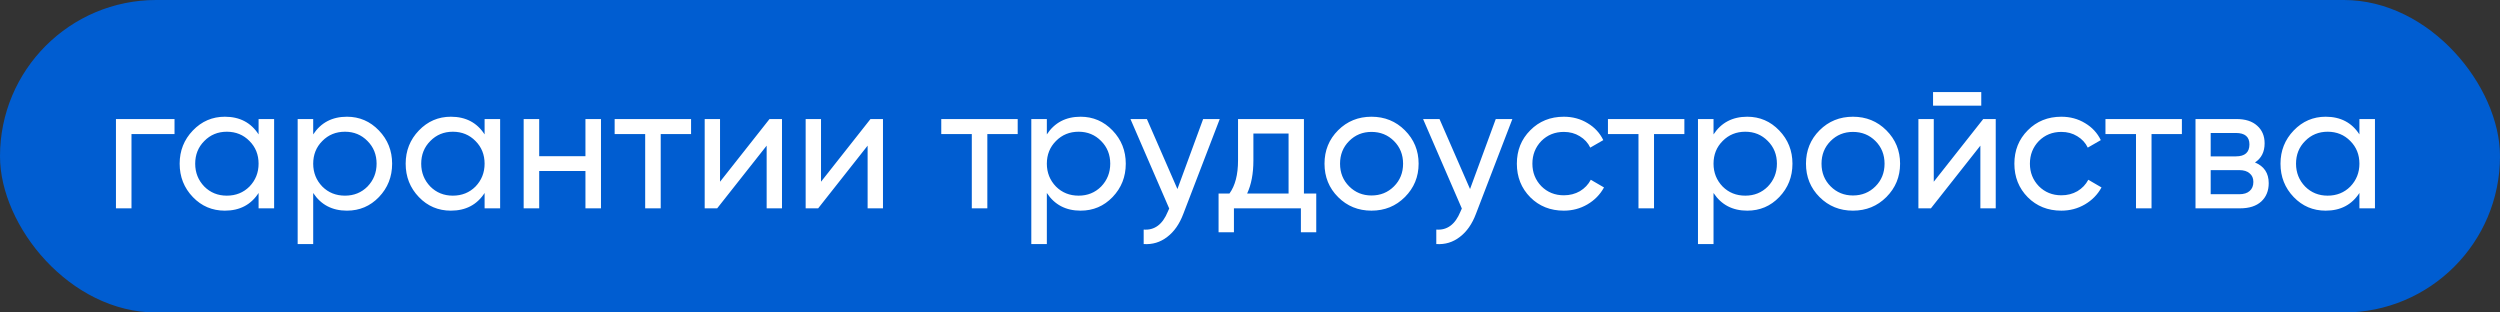 <?xml version="1.0" encoding="UTF-8"?> <svg xmlns="http://www.w3.org/2000/svg" width="168" height="21" viewBox="0 0 168 21" fill="none"><rect x="0" y="0" width="168" height="21" fill="#333333" stroke="none"/><rect width="168" height="21" rx="10.5" fill="#005DD1"></rect><path d="M7.792 8H11.728V9.008H8.836V14H7.792V8ZM17.377 9.032V8H18.421V14H17.377V12.968C16.865 13.76 16.109 14.156 15.109 14.156C14.261 14.156 13.545 13.852 12.961 13.244C12.369 12.628 12.073 11.88 12.073 11C12.073 10.128 12.369 9.384 12.961 8.768C13.553 8.152 14.269 7.844 15.109 7.844C16.109 7.844 16.865 8.24 17.377 9.032ZM15.241 13.148C15.849 13.148 16.357 12.944 16.765 12.536C17.173 12.112 17.377 11.6 17.377 11C17.377 10.392 17.173 9.884 16.765 9.476C16.357 9.06 15.849 8.852 15.241 8.852C14.641 8.852 14.137 9.06 13.729 9.476C13.321 9.884 13.117 10.392 13.117 11C13.117 11.6 13.321 12.112 13.729 12.536C14.137 12.944 14.641 13.148 15.241 13.148ZM23.315 7.844C24.155 7.844 24.871 8.152 25.463 8.768C26.055 9.384 26.351 10.128 26.351 11C26.351 11.88 26.055 12.628 25.463 13.244C24.879 13.852 24.163 14.156 23.315 14.156C22.323 14.156 21.567 13.76 21.047 12.968V16.4H20.003V8H21.047V9.032C21.567 8.24 22.323 7.844 23.315 7.844ZM23.183 13.148C23.783 13.148 24.287 12.944 24.695 12.536C25.103 12.112 25.307 11.6 25.307 11C25.307 10.392 25.103 9.884 24.695 9.476C24.287 9.06 23.783 8.852 23.183 8.852C22.575 8.852 22.067 9.06 21.659 9.476C21.251 9.884 21.047 10.392 21.047 11C21.047 11.6 21.251 12.112 21.659 12.536C22.067 12.944 22.575 13.148 23.183 13.148ZM32.565 9.032V8H33.609V14H32.565V12.968C32.053 13.76 31.297 14.156 30.297 14.156C29.449 14.156 28.733 13.852 28.149 13.244C27.557 12.628 27.261 11.88 27.261 11C27.261 10.128 27.557 9.384 28.149 8.768C28.741 8.152 29.457 7.844 30.297 7.844C31.297 7.844 32.053 8.24 32.565 9.032ZM30.429 13.148C31.037 13.148 31.545 12.944 31.953 12.536C32.361 12.112 32.565 11.6 32.565 11C32.565 10.392 32.361 9.884 31.953 9.476C31.545 9.06 31.037 8.852 30.429 8.852C29.829 8.852 29.325 9.06 28.917 9.476C28.509 9.884 28.305 10.392 28.305 11C28.305 11.6 28.509 12.112 28.917 12.536C29.325 12.944 29.829 13.148 30.429 13.148ZM39.342 10.496V8H40.386V14H39.342V11.492H36.234V14H35.19V8H36.234V10.496H39.342ZM41.304 8H46.44V9.008H44.4V14H43.356V9.008H41.304V8ZM48.386 12.212L51.711 8H52.55V14H51.519V9.788L48.194 14H47.355V8H48.386V12.212ZM55.172 12.212L58.496 8H59.336V14H58.304V9.788L54.98 14H54.14V8H55.172V12.212ZM63.253 8H68.389V9.008H66.349V14H65.305V9.008H63.253V8ZM72.616 7.844C73.456 7.844 74.172 8.152 74.764 8.768C75.356 9.384 75.652 10.128 75.652 11C75.652 11.88 75.356 12.628 74.764 13.244C74.18 13.852 73.464 14.156 72.616 14.156C71.624 14.156 70.868 13.76 70.348 12.968V16.4H69.304V8H70.348V9.032C70.868 8.24 71.624 7.844 72.616 7.844ZM72.484 13.148C73.084 13.148 73.588 12.944 73.996 12.536C74.404 12.112 74.608 11.6 74.608 11C74.608 10.392 74.404 9.884 73.996 9.476C73.588 9.06 73.084 8.852 72.484 8.852C71.876 8.852 71.368 9.06 70.96 9.476C70.552 9.884 70.348 10.392 70.348 11C70.348 11.6 70.552 12.112 70.96 12.536C71.368 12.944 71.876 13.148 72.484 13.148ZM79.123 12.704L80.851 8H81.967L79.519 14.372C79.263 15.052 78.903 15.568 78.439 15.92C77.975 16.28 77.447 16.44 76.855 16.4V15.428C77.583 15.484 78.123 15.084 78.475 14.228L78.571 14.012L75.967 8H77.071L79.123 12.704ZM87.624 8V13.004H88.452V15.608H87.42V14H82.92V15.608H81.888V13.004H82.62C83.004 12.476 83.196 11.736 83.196 10.784V8H87.624ZM83.808 13.004H86.592V8.972H84.228V10.784C84.228 11.664 84.088 12.404 83.808 13.004ZM94.407 13.244C93.799 13.852 93.051 14.156 92.163 14.156C91.275 14.156 90.527 13.852 89.919 13.244C89.311 12.636 89.007 11.888 89.007 11C89.007 10.112 89.311 9.364 89.919 8.756C90.527 8.148 91.275 7.844 92.163 7.844C93.051 7.844 93.799 8.148 94.407 8.756C95.023 9.372 95.331 10.12 95.331 11C95.331 11.88 95.023 12.628 94.407 13.244ZM92.163 13.136C92.763 13.136 93.267 12.932 93.675 12.524C94.083 12.116 94.287 11.608 94.287 11C94.287 10.392 94.083 9.884 93.675 9.476C93.267 9.068 92.763 8.864 92.163 8.864C91.571 8.864 91.071 9.068 90.663 9.476C90.255 9.884 90.051 10.392 90.051 11C90.051 11.608 90.255 12.116 90.663 12.524C91.071 12.932 91.571 13.136 92.163 13.136ZM98.787 12.704L100.515 8H101.631L99.183 14.372C98.927 15.052 98.567 15.568 98.103 15.92C97.639 16.28 97.111 16.44 96.519 16.4V15.428C97.247 15.484 97.787 15.084 98.139 14.228L98.235 14.012L95.631 8H96.735L98.787 12.704ZM105.089 14.156C104.185 14.156 103.433 13.856 102.833 13.256C102.233 12.648 101.933 11.896 101.933 11C101.933 10.104 102.233 9.356 102.833 8.756C103.433 8.148 104.185 7.844 105.089 7.844C105.681 7.844 106.213 7.988 106.685 8.276C107.157 8.556 107.509 8.936 107.741 9.416L106.865 9.92C106.713 9.6 106.477 9.344 106.157 9.152C105.845 8.96 105.489 8.864 105.089 8.864C104.489 8.864 103.985 9.068 103.577 9.476C103.177 9.892 102.977 10.4 102.977 11C102.977 11.592 103.177 12.096 103.577 12.512C103.985 12.92 104.489 13.124 105.089 13.124C105.489 13.124 105.849 13.032 106.169 12.848C106.489 12.656 106.733 12.4 106.901 12.08L107.789 12.596C107.525 13.076 107.153 13.456 106.673 13.736C106.193 14.016 105.665 14.156 105.089 14.156ZM108.054 8H113.19V9.008H111.15V14H110.106V9.008H108.054V8ZM117.417 7.844C118.257 7.844 118.973 8.152 119.565 8.768C120.157 9.384 120.453 10.128 120.453 11C120.453 11.88 120.157 12.628 119.565 13.244C118.981 13.852 118.265 14.156 117.417 14.156C116.425 14.156 115.669 13.76 115.149 12.968V16.4H114.104V8H115.149V9.032C115.669 8.24 116.425 7.844 117.417 7.844ZM117.285 13.148C117.885 13.148 118.389 12.944 118.797 12.536C119.205 12.112 119.409 11.6 119.409 11C119.409 10.392 119.205 9.884 118.797 9.476C118.389 9.06 117.885 8.852 117.285 8.852C116.677 8.852 116.169 9.06 115.761 9.476C115.353 9.884 115.149 10.392 115.149 11C115.149 11.6 115.353 12.112 115.761 12.536C116.169 12.944 116.677 13.148 117.285 13.148ZM126.762 13.244C126.154 13.852 125.406 14.156 124.518 14.156C123.63 14.156 122.882 13.852 122.274 13.244C121.666 12.636 121.362 11.888 121.362 11C121.362 10.112 121.666 9.364 122.274 8.756C122.882 8.148 123.63 7.844 124.518 7.844C125.406 7.844 126.154 8.148 126.762 8.756C127.378 9.372 127.686 10.12 127.686 11C127.686 11.88 127.378 12.628 126.762 13.244ZM124.518 13.136C125.118 13.136 125.622 12.932 126.03 12.524C126.438 12.116 126.642 11.608 126.642 11C126.642 10.392 126.438 9.884 126.03 9.476C125.622 9.068 125.118 8.864 124.518 8.864C123.926 8.864 123.426 9.068 123.018 9.476C122.61 9.884 122.406 10.392 122.406 11C122.406 11.608 122.61 12.116 123.018 12.524C123.426 12.932 123.926 13.136 124.518 13.136ZM133.141 7.1H129.901V6.188H133.141V7.1ZM129.949 12.212L133.273 8H134.113V14H133.081V9.788L129.757 14H128.917V8H129.949V12.212ZM138.522 14.156C137.618 14.156 136.866 13.856 136.266 13.256C135.666 12.648 135.366 11.896 135.366 11C135.366 10.104 135.666 9.356 136.266 8.756C136.866 8.148 137.618 7.844 138.522 7.844C139.114 7.844 139.646 7.988 140.118 8.276C140.59 8.556 140.942 8.936 141.174 9.416L140.298 9.92C140.146 9.6 139.91 9.344 139.59 9.152C139.278 8.96 138.922 8.864 138.522 8.864C137.922 8.864 137.418 9.068 137.01 9.476C136.61 9.892 136.41 10.4 136.41 11C136.41 11.592 136.61 12.096 137.01 12.512C137.418 12.92 137.922 13.124 138.522 13.124C138.922 13.124 139.282 13.032 139.602 12.848C139.922 12.656 140.166 12.4 140.334 12.08L141.222 12.596C140.958 13.076 140.586 13.456 140.106 13.736C139.626 14.016 139.098 14.156 138.522 14.156ZM141.487 8H146.623V9.008H144.583V14H143.539V9.008H141.487V8ZM151.534 10.916C152.15 11.172 152.458 11.636 152.458 12.308C152.458 12.82 152.29 13.232 151.954 13.544C151.618 13.848 151.146 14 150.538 14H147.538V8H150.298C150.89 8 151.35 8.148 151.678 8.444C152.014 8.74 152.182 9.136 152.182 9.632C152.182 10.208 151.966 10.636 151.534 10.916ZM150.25 8.936H148.558V10.508H150.25C150.858 10.508 151.162 10.24 151.162 9.704C151.162 9.192 150.858 8.936 150.25 8.936ZM148.558 13.052H150.478C150.782 13.052 151.014 12.98 151.174 12.836C151.342 12.692 151.426 12.488 151.426 12.224C151.426 11.976 151.342 11.784 151.174 11.648C151.014 11.504 150.782 11.432 150.478 11.432H148.558V13.052ZM158.553 9.032V8H159.597V14H158.553V12.968C158.041 13.76 157.285 14.156 156.285 14.156C155.437 14.156 154.721 13.852 154.137 13.244C153.545 12.628 153.249 11.88 153.249 11C153.249 10.128 153.545 9.384 154.137 8.768C154.729 8.152 155.445 7.844 156.285 7.844C157.285 7.844 158.041 8.24 158.553 9.032ZM156.417 13.148C157.025 13.148 157.533 12.944 157.941 12.536C158.349 12.112 158.553 11.6 158.553 11C158.553 10.392 158.349 9.884 157.941 9.476C157.533 9.06 157.025 8.852 156.417 8.852C155.817 8.852 155.313 9.06 154.905 9.476C154.497 9.884 154.293 10.392 154.293 11C154.293 11.6 154.497 12.112 154.905 12.536C155.313 12.944 155.817 13.148 156.417 13.148Z" fill="white"></path></svg> 